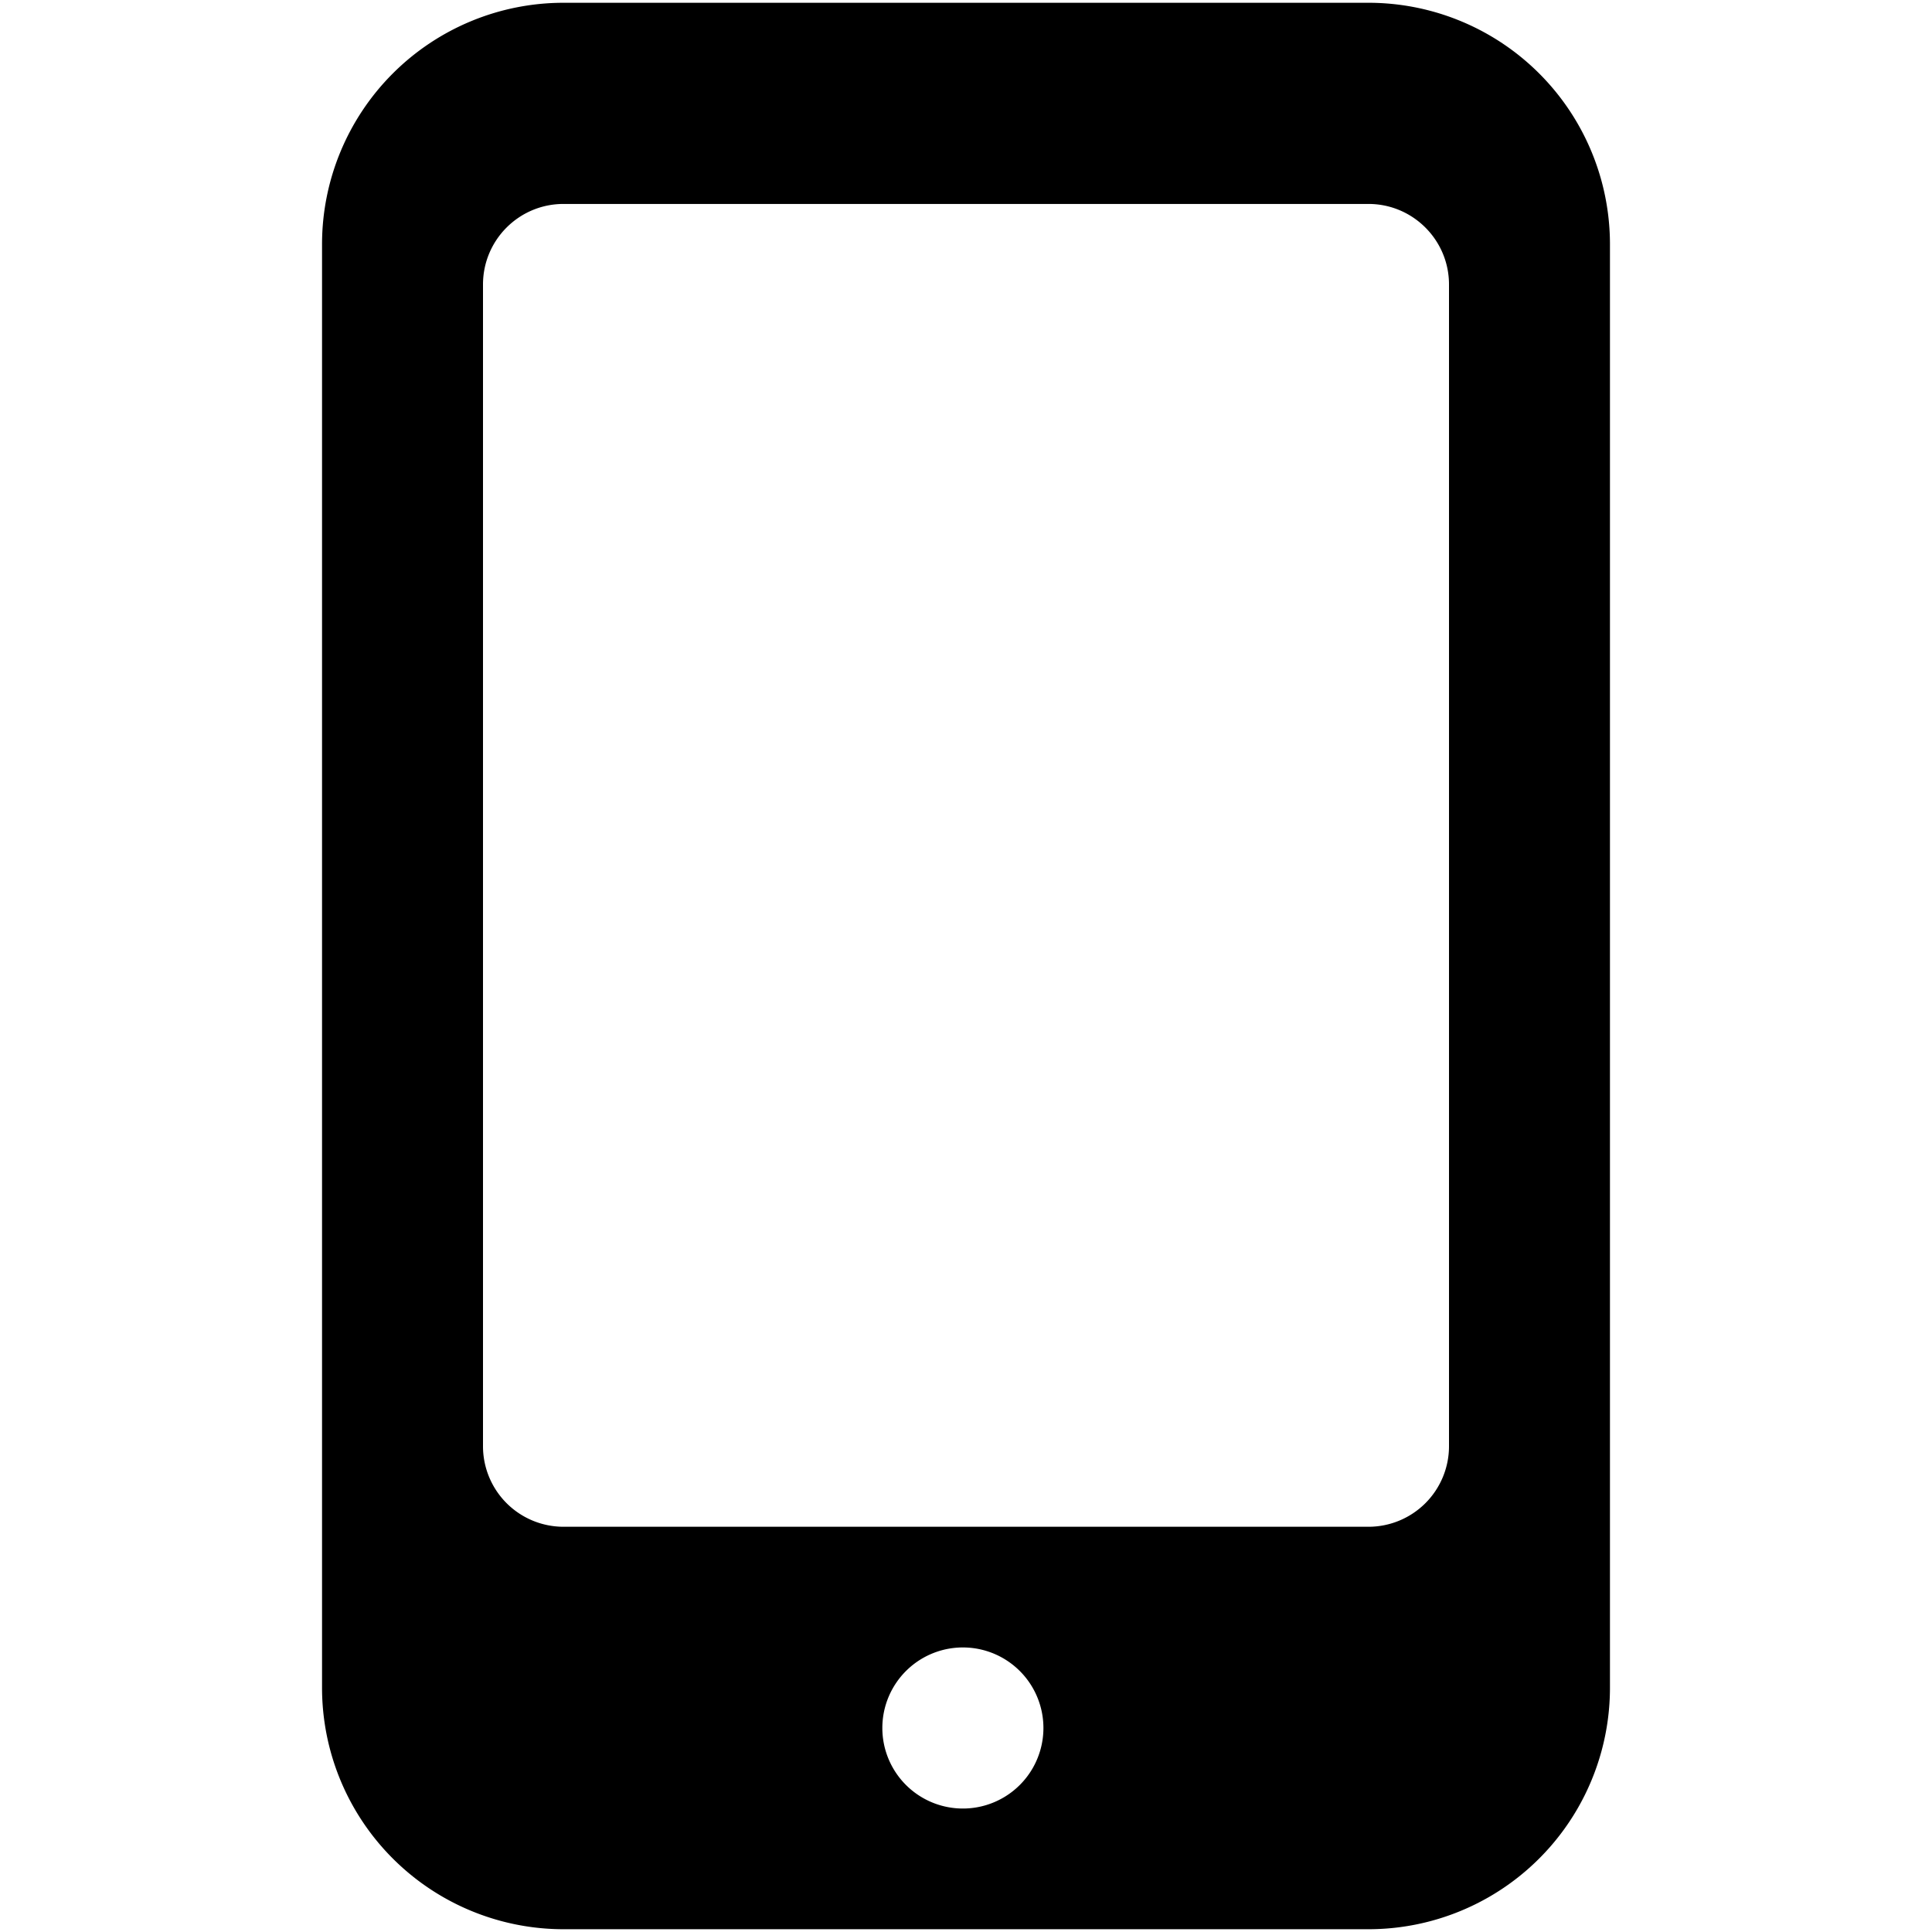 <svg xmlns="http://www.w3.org/2000/svg" width="16" height="16" fill="none" viewBox="0 0 16 16">
  <path fill="#000" d="M11.333.023H4.667a2 2 0 0 0-2 2v11.954a2 2 0 0 0 2 2h6.666a2 2 0 0 0 2-2V2.023a2 2 0 0 0-2-2ZM8 14.977a.667.667 0 1 1 0-1.333.667.667 0 0 1 0 1.333Zm4-3a.667.667 0 0 1-.667.667H4.667A.667.667 0 0 1 4 11.977V2.356c0-.368.298-.667.667-.667h6.666c.368 0 .667.299.667.667v9.621Z"/>
</svg>
